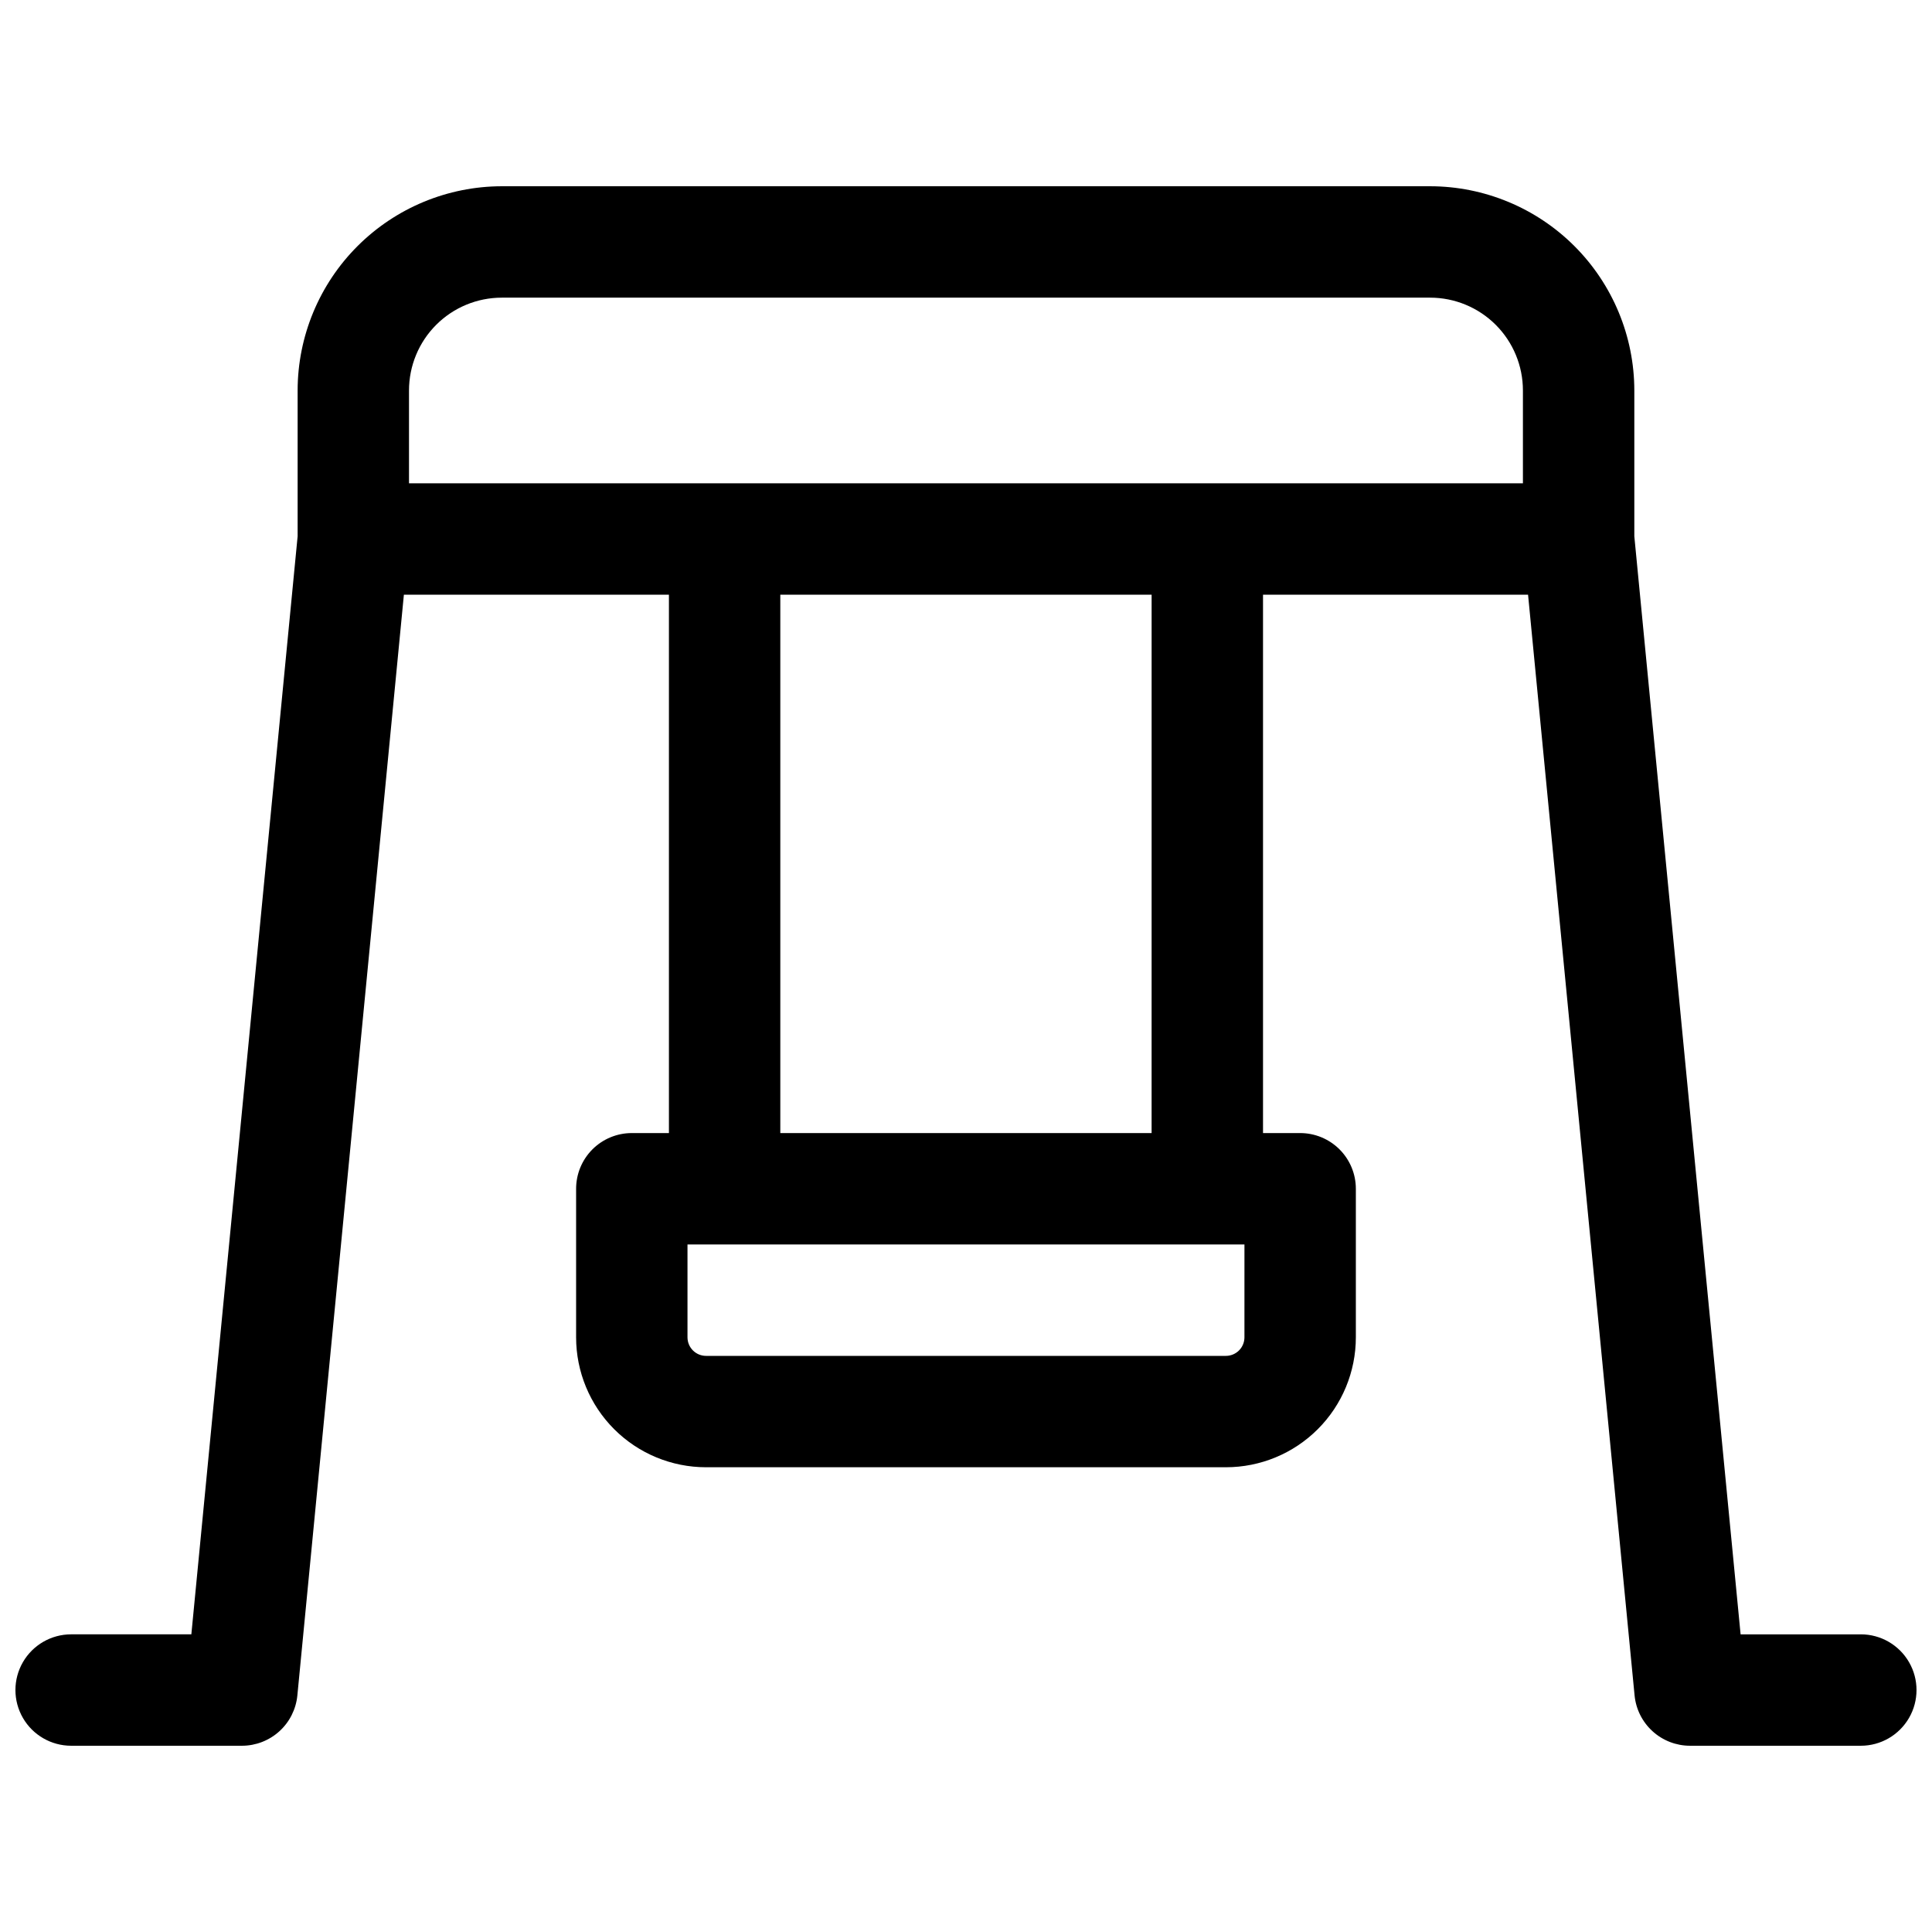 <?xml version="1.0" encoding="UTF-8"?>
<!-- Uploaded to: SVG Repo, www.svgrepo.com, Generator: SVG Repo Mixer Tools -->
<svg width="800px" height="800px" version="1.1" viewBox="144 144 512 512" xmlns="http://www.w3.org/2000/svg">
 <defs>
  <clipPath id="a">
   <path d="m148.09 193h503.81v414h-503.81z"/>
  </clipPath>
 </defs>
 <g clip-path="url(#a)">
  <path d="m637.14 577.12h-31.863l-28.164-291v-38.645c-0.016-14.348-5.723-28.105-15.867-38.25-10.145-10.145-23.902-15.852-38.25-15.867h-246c-14.352 0.016-28.105 5.723-38.254 15.867-10.145 10.145-15.852 23.902-15.867 38.25v38.641l-28.164 291h-31.859c-5.273 0-10.148 2.816-12.785 7.383-2.637 4.566-2.637 10.191 0 14.758 2.637 4.566 7.512 7.383 12.785 7.383h45.262c3.668 0 7.203-1.367 9.922-3.832 2.715-2.465 4.414-5.852 4.769-9.504l28.23-291.71h70.238v142.68h-9.84c-3.914 0-7.668 1.555-10.438 4.324-2.766 2.769-4.32 6.523-4.32 10.438v39.359c0 9.133 3.629 17.895 10.086 24.352 6.457 6.461 15.219 10.09 24.352 10.09h137.76c9.133 0 17.895-3.629 24.352-10.09 6.461-6.457 10.09-15.219 10.09-24.352v-39.359c0-3.914-1.555-7.668-4.324-10.438-2.769-2.769-6.523-4.324-10.438-4.324h-9.84v-142.68h70.238l28.23 291.71c0.355 3.652 2.055 7.039 4.773 9.504 2.715 2.465 6.25 3.832 9.918 3.832h45.266c5.273 0 10.145-2.816 12.781-7.383 2.637-4.566 2.637-10.191 0-14.758s-7.508-7.383-12.781-7.383zm-384.75-329.64c0-6.523 2.59-12.781 7.203-17.395 4.613-4.613 10.871-7.203 17.398-7.203h246c6.523 0 12.781 2.59 17.395 7.203s7.203 10.871 7.203 17.395v24.602h-295.2zm221.4 250.92c0 1.305-0.516 2.559-1.438 3.481-0.926 0.922-2.176 1.441-3.481 1.441h-137.76c-2.715 0-4.918-2.203-4.918-4.922v-24.602h147.6zm-24.602-54.121h-98.398v-142.68h98.402z"/>
 </g>
</svg>